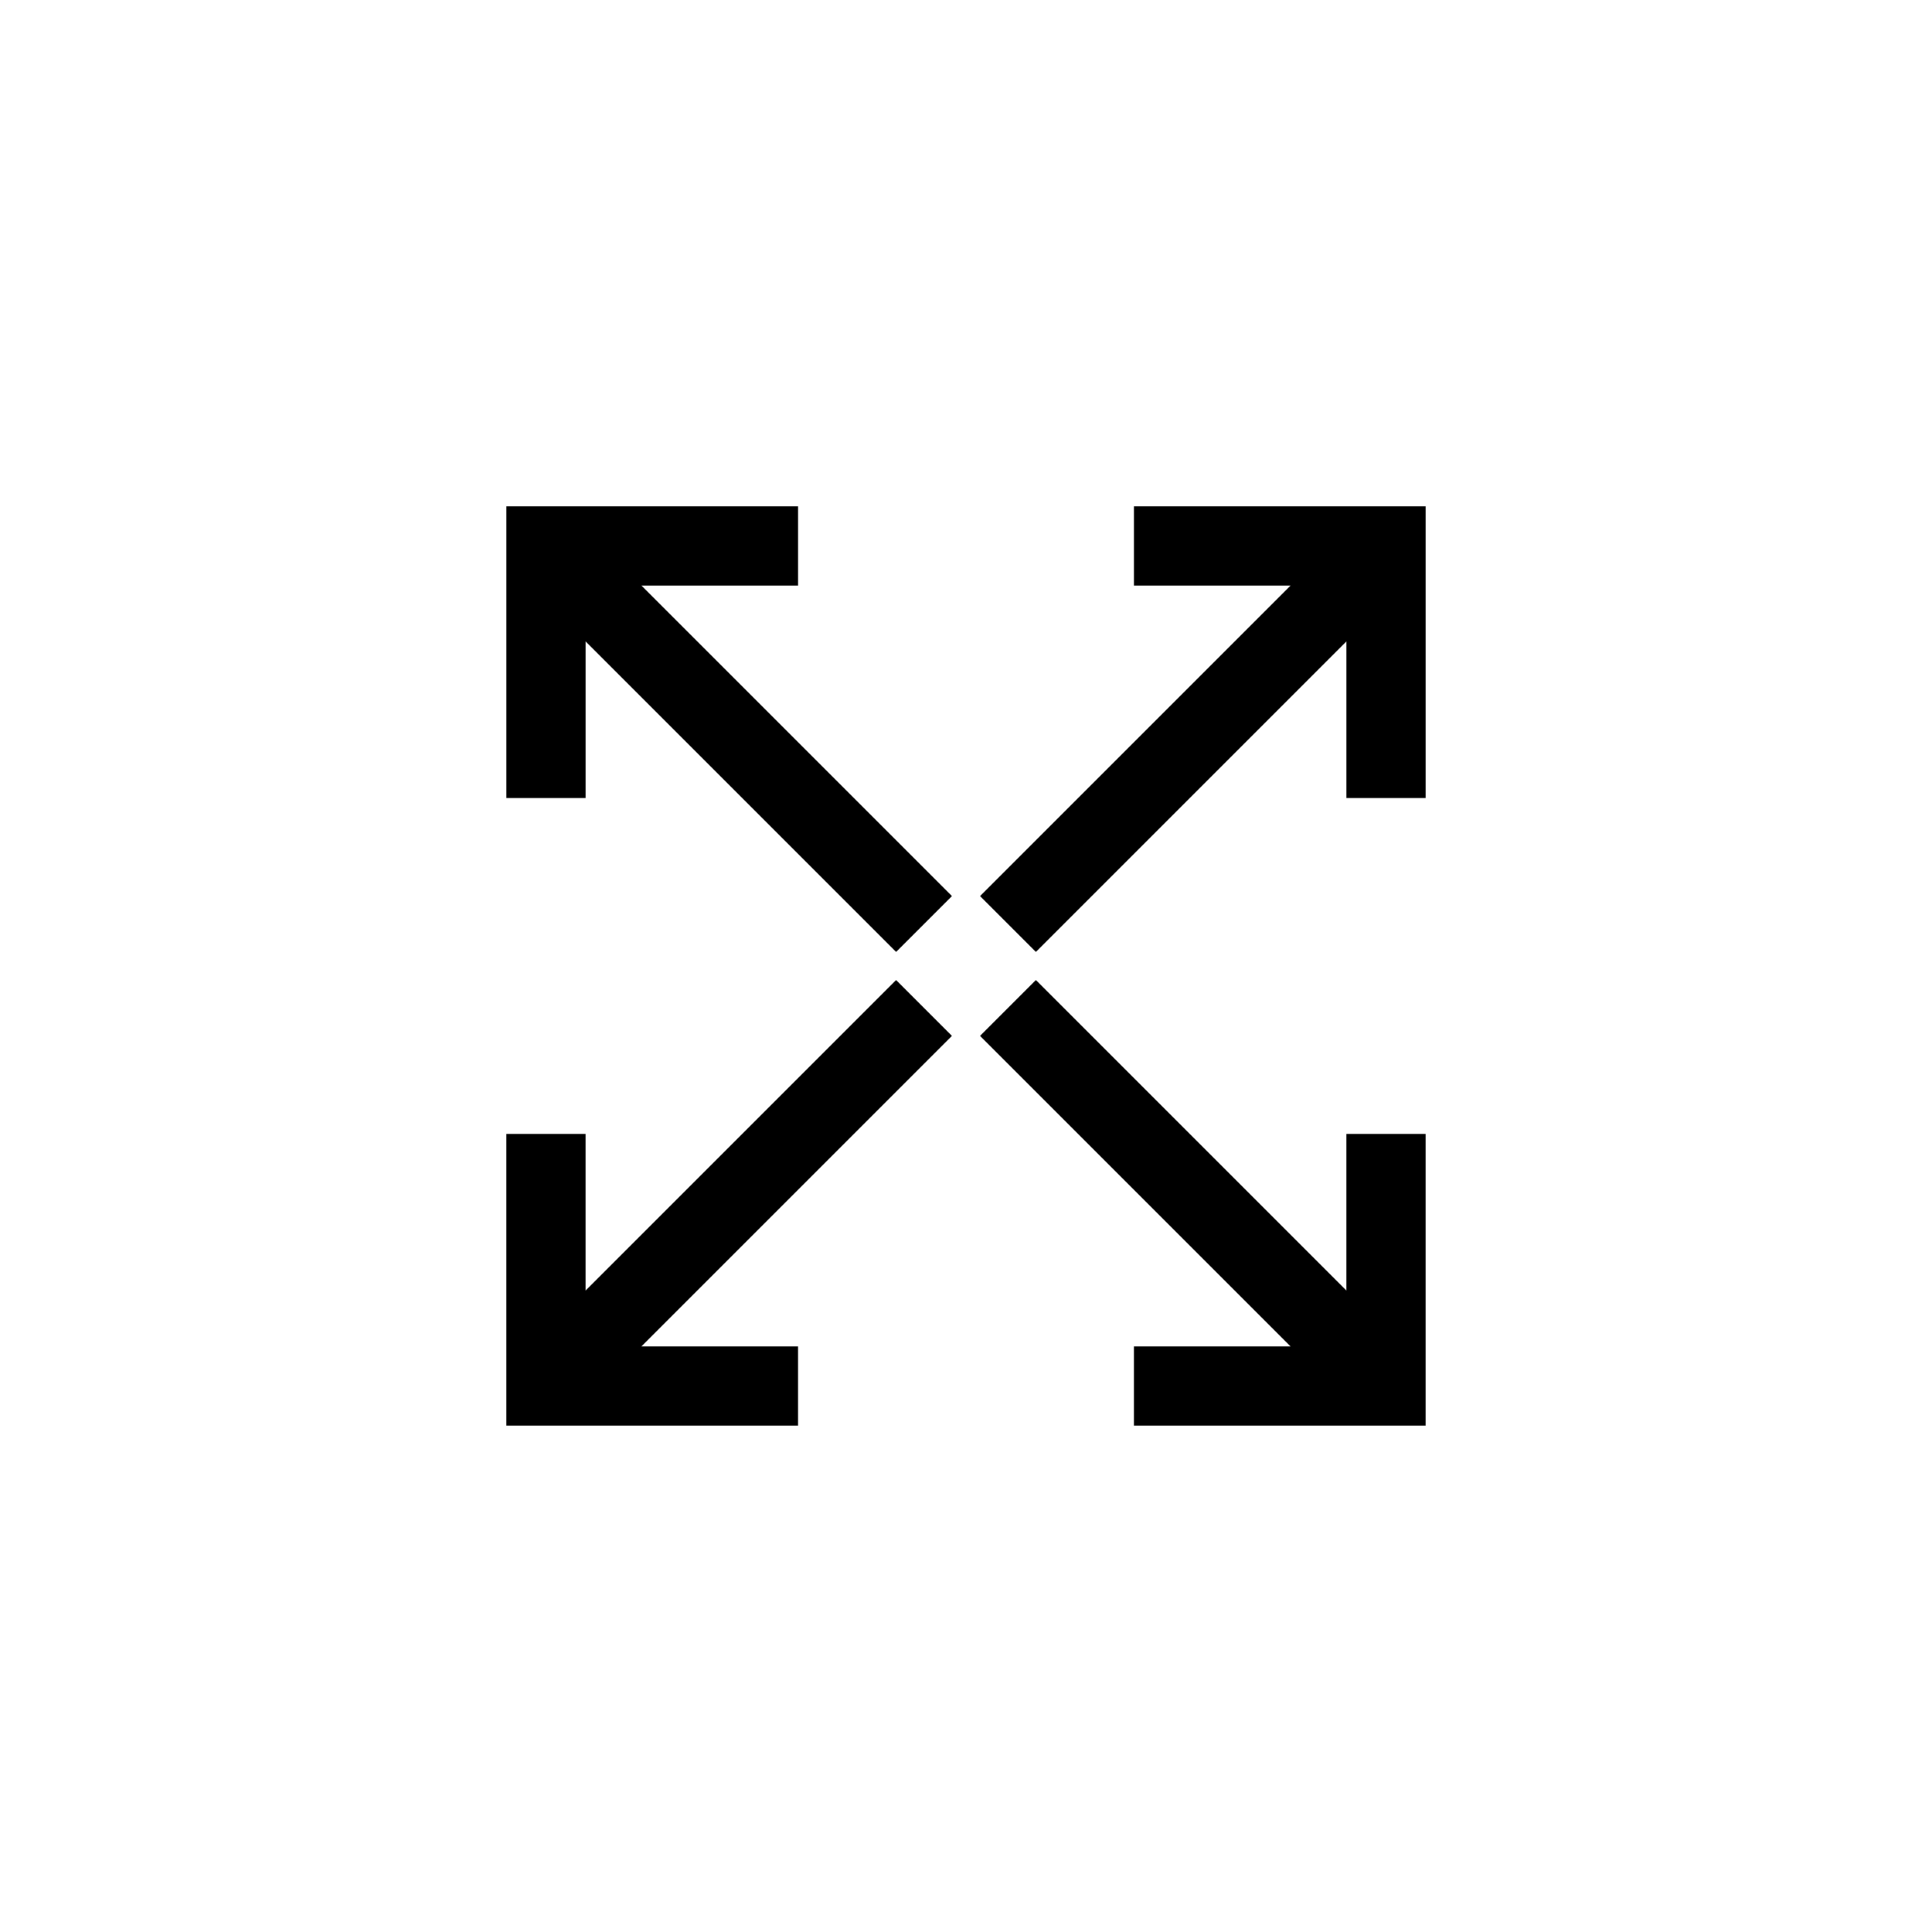 <?xml version="1.0" encoding="UTF-8"?>
<!-- The Best Svg Icon site in the world: iconSvg.co, Visit us! https://iconsvg.co -->
<svg fill="#000000" width="800px" height="800px" version="1.1" viewBox="144 144 512 512" xmlns="http://www.w3.org/2000/svg">
 <g>
  <path d="m381.47 403.72-82.289 82.289v-41.512h-20.992v77.305h77.305v-20.992h-41.512l82.289-82.289z"/>
  <path d="m444.5 299.18h41.512l-82.289 82.289 14.801 14.801 82.289-82.289v41.512h20.992v-77.305h-77.305z"/>
  <path d="m500.81 486.01-82.289-82.289-14.801 14.801 82.289 82.289h-41.512v20.992h77.305v-77.305h-20.992z"/>
  <path d="m355.5 299.18v-20.992h-77.305v77.305h20.992v-41.512l82.289 82.289 14.801-14.801-82.289-82.289z"/>
 </g>
</svg>